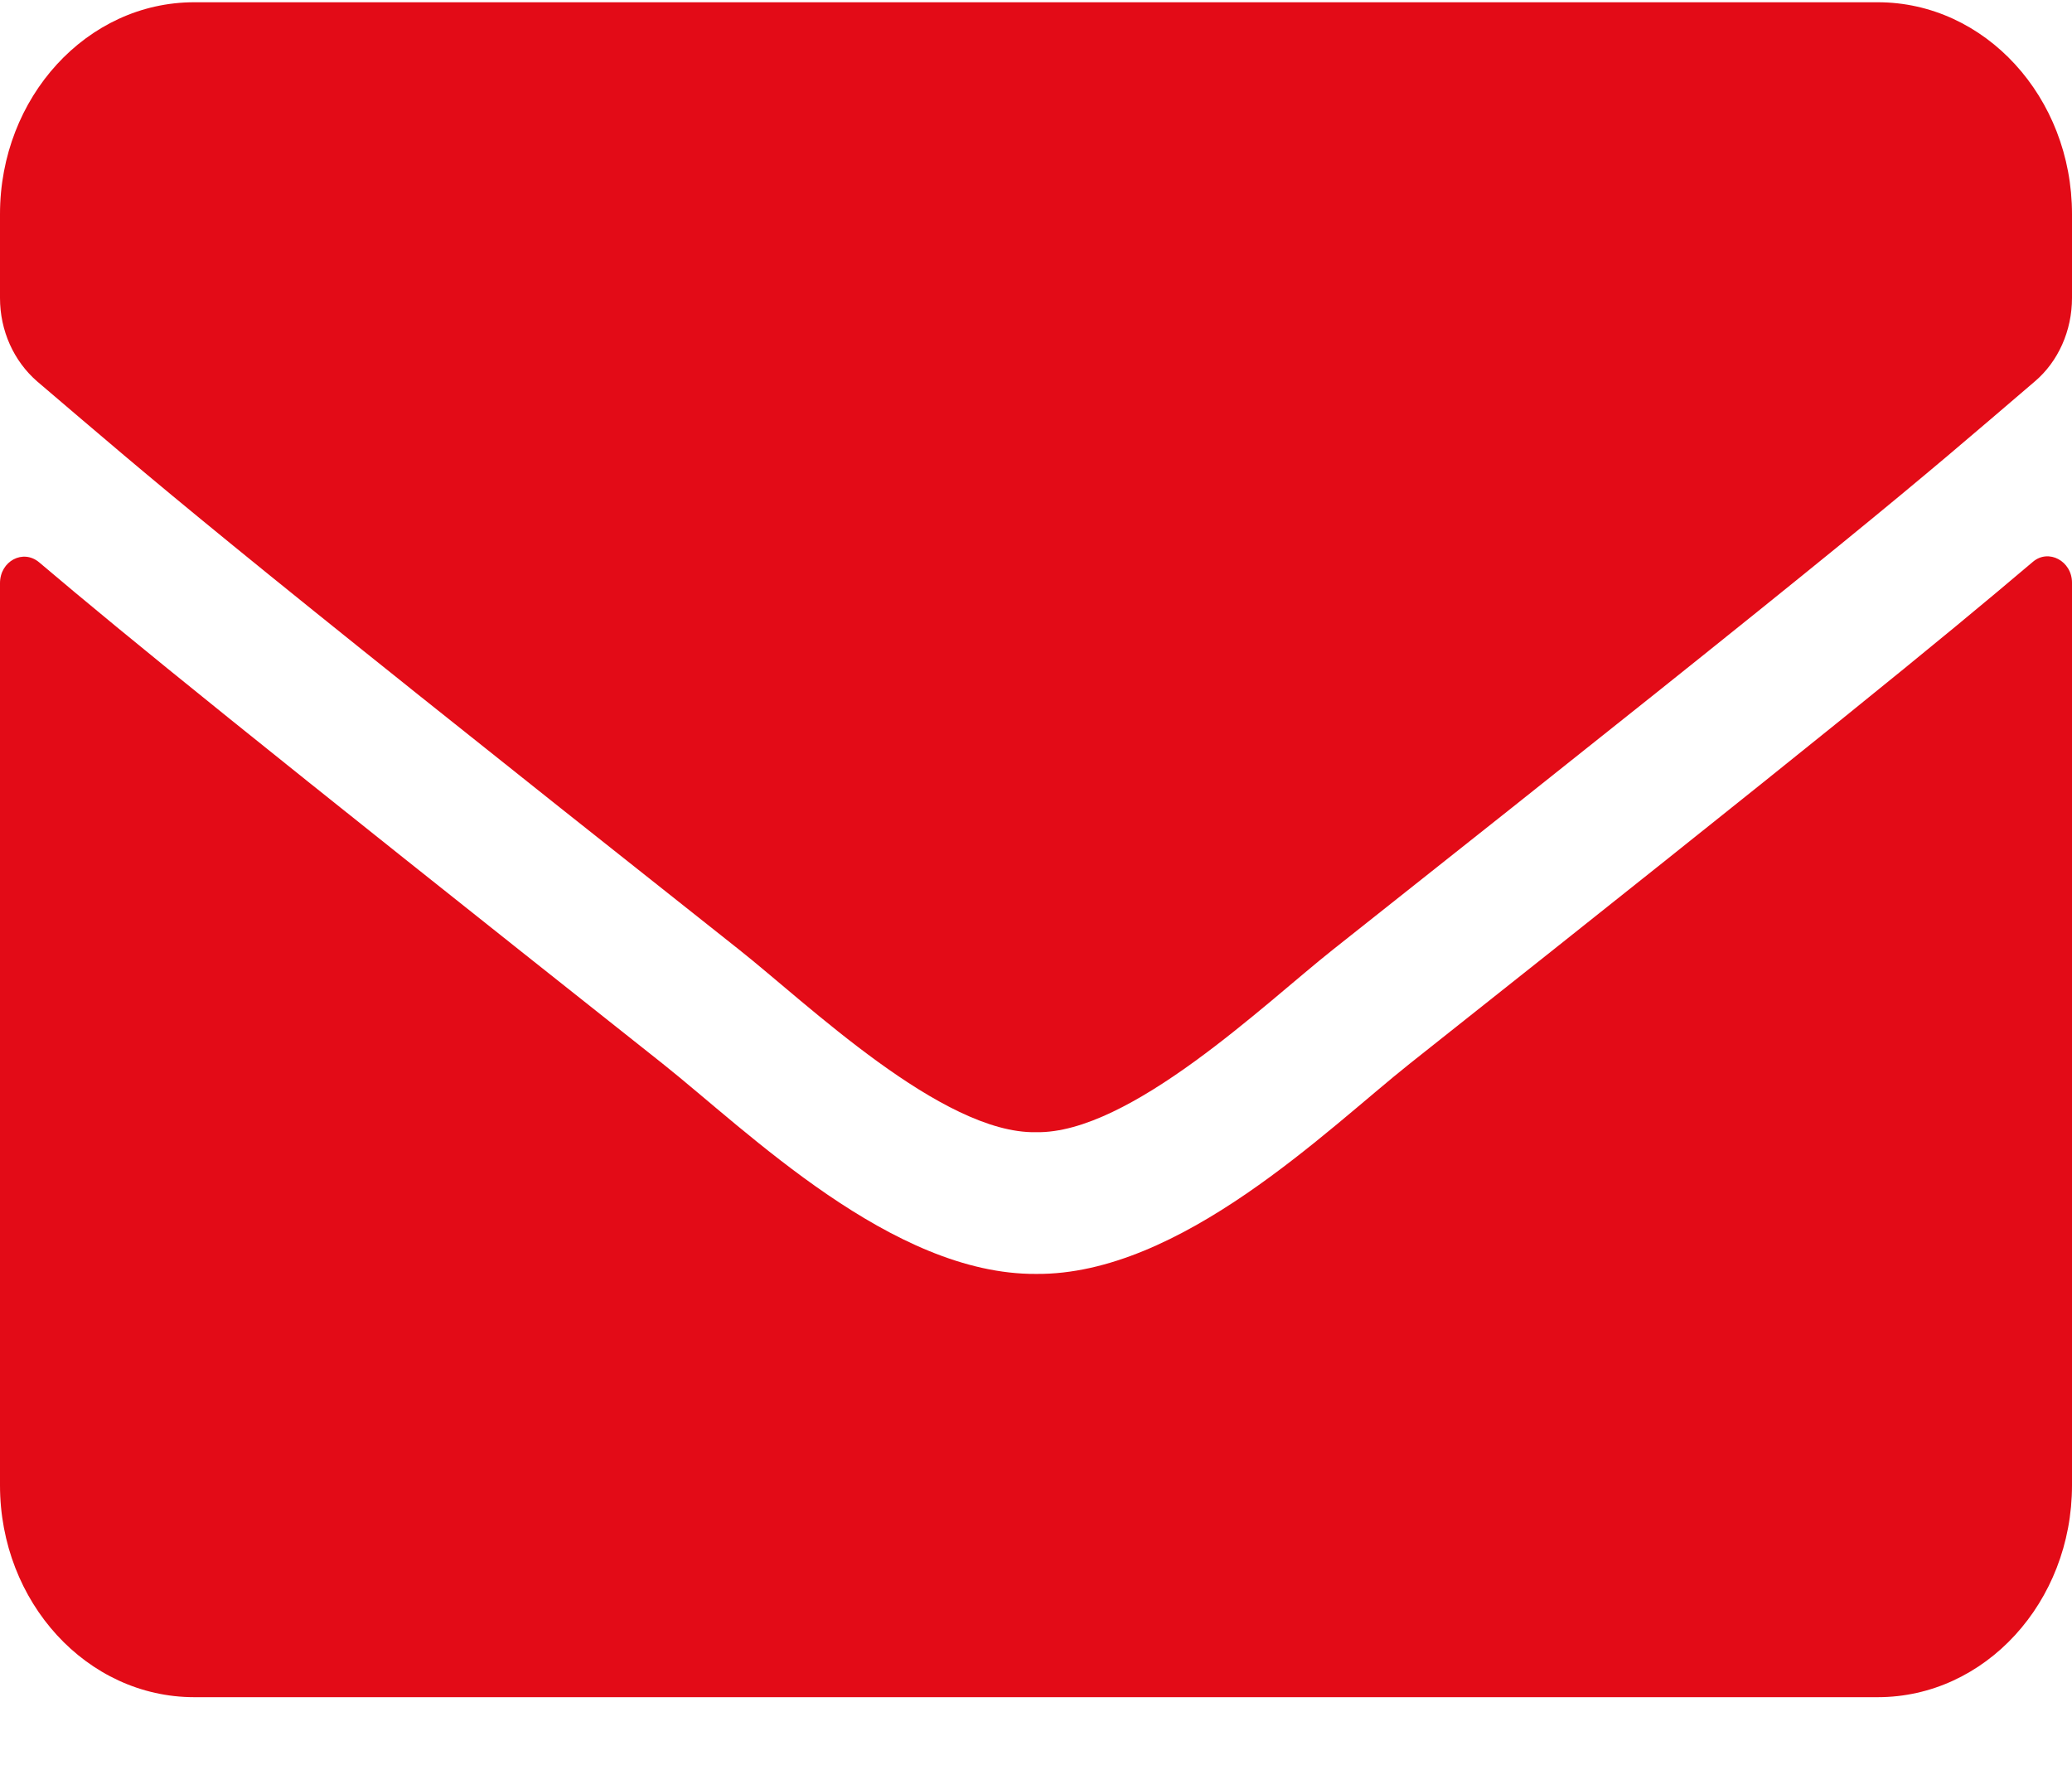 <svg width="22" height="19" viewBox="0 0 22 19" fill="none" xmlns="http://www.w3.org/2000/svg">
<path d="M21.583 5.968C21.751 5.823 22 5.959 22 6.188V15.774C22 17.016 21.076 18.024 19.938 18.024H2.062C0.924 18.024 0 17.016 0 15.774V6.193C0 5.959 0.245 5.827 0.417 5.973C1.379 6.788 2.655 7.824 7.038 11.298C7.945 12.02 9.475 13.538 11 13.529C12.534 13.543 14.094 11.991 14.966 11.298C19.349 7.824 20.621 6.784 21.583 5.968ZM11 12.024C11.997 12.043 13.432 10.655 14.154 10.084C19.856 5.569 20.29 5.176 21.605 4.051C21.854 3.84 22 3.512 22 3.165V2.274C22 1.032 21.076 0.024 19.938 0.024H2.062C0.924 0.024 0 1.032 0 2.274V3.165C0 3.512 0.146 3.835 0.395 4.051C1.71 5.171 2.144 5.569 7.846 10.084C8.568 10.655 10.003 12.043 11 12.024Z" fill="#E30B17"/>
</svg>
